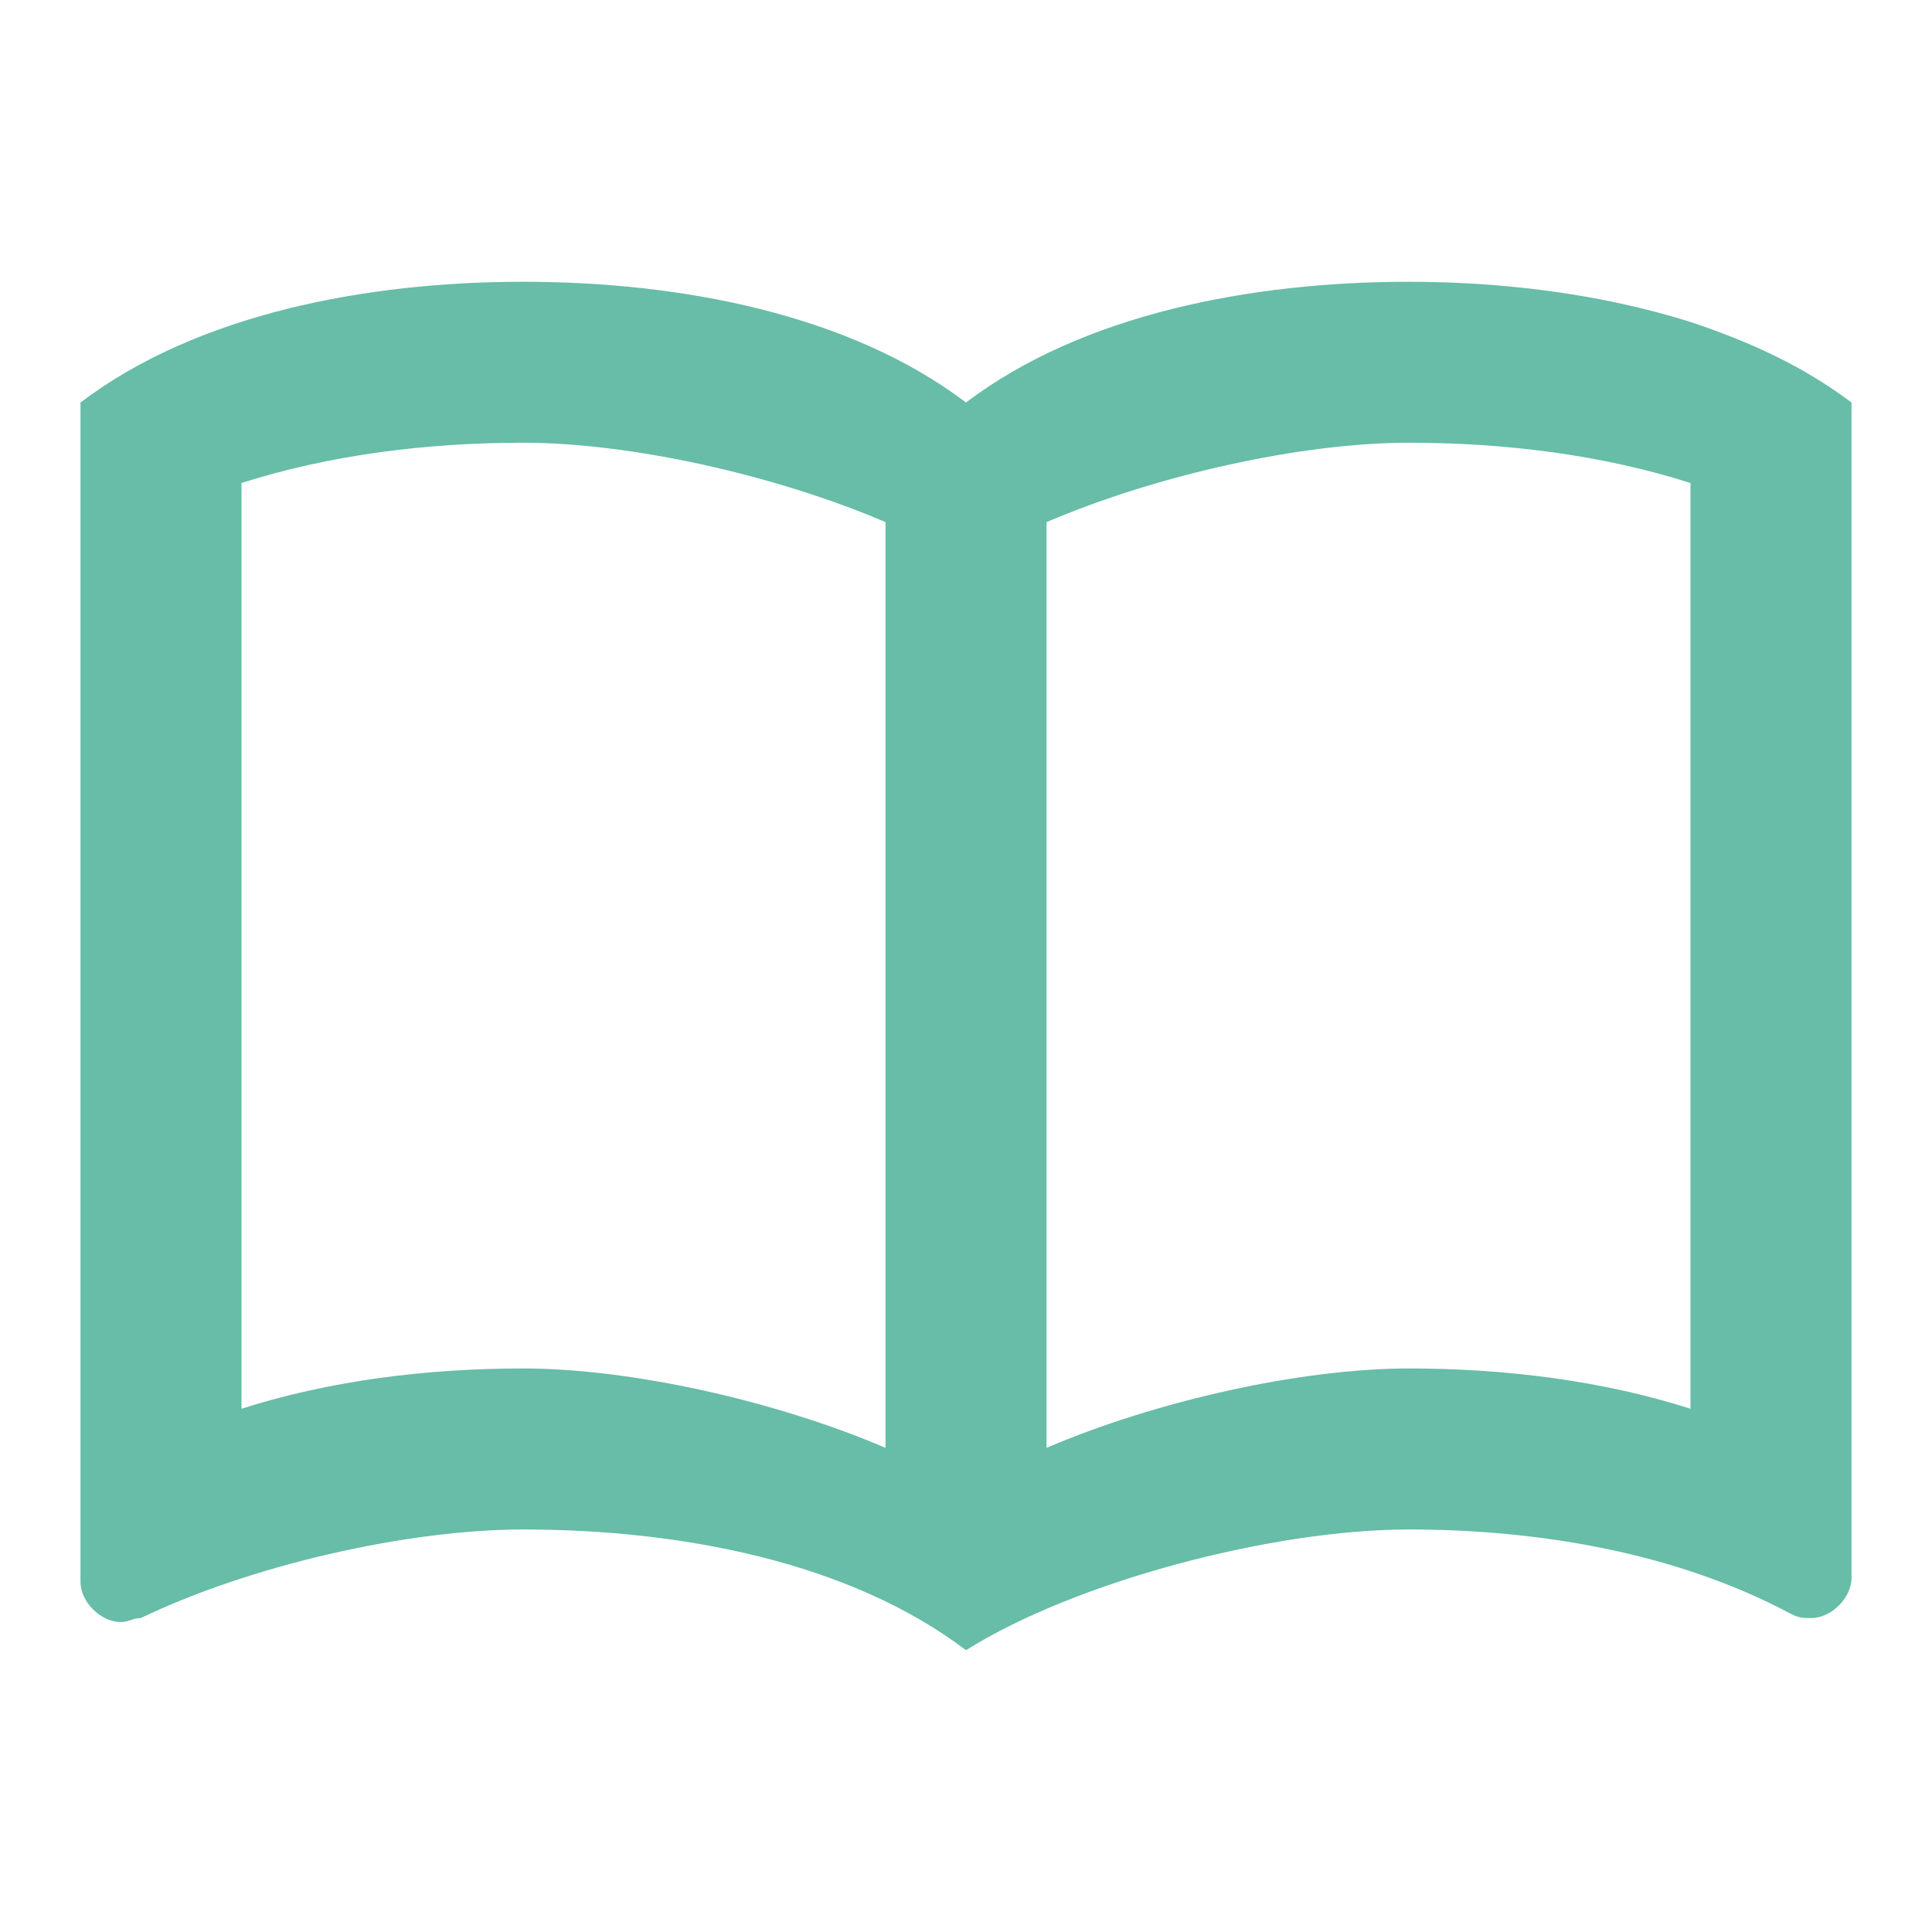 <svg width="32" height="32" viewBox="0 0 32 32" fill="none" xmlns="http://www.w3.org/2000/svg">
<path fill-rule="evenodd" clip-rule="evenodd" d="M28 5.333C26.52 4.867 24.893 4.667 23.334 4.667C20.733 4.667 17.933 5.2 16 6.667C14.067 5.2 11.267 4.667 8.667 4.667C6.067 4.667 3.267 5.2 1.333 6.667V26.2C1.333 26.533 1.667 26.866 2 26.866C2.067 26.866 2.117 26.85 2.167 26.833C2.217 26.817 2.267 26.8 2.333 26.8C4.133 25.933 6.734 25.333 8.667 25.333C11.267 25.333 14.067 25.866 16 27.333C17.8 26.2 21.067 25.333 23.334 25.333C25.534 25.333 27.8 25.733 29.667 26.733C29.8 26.8 29.867 26.8 30 26.8C30.334 26.8 30.667 26.466 30.667 26.133V6.667C29.867 6.066 29 5.667 28 5.333ZM8.667 22.666C7.067 22.666 5.467 22.866 4 23.333V8C5.467 7.533 7.067 7.333 8.667 7.333C10.448 7.333 12.848 7.869 14.667 8.648V23.981C12.848 23.202 10.448 22.666 8.667 22.666ZM17.334 23.981C19.153 23.202 21.552 22.666 23.334 22.666C24.933 22.666 26.534 22.866 28 23.333V8C26.534 7.533 24.933 7.333 23.334 7.333C21.552 7.333 19.153 7.869 17.334 8.648V23.981Z" fill="#67BDA7"/>
</svg>
